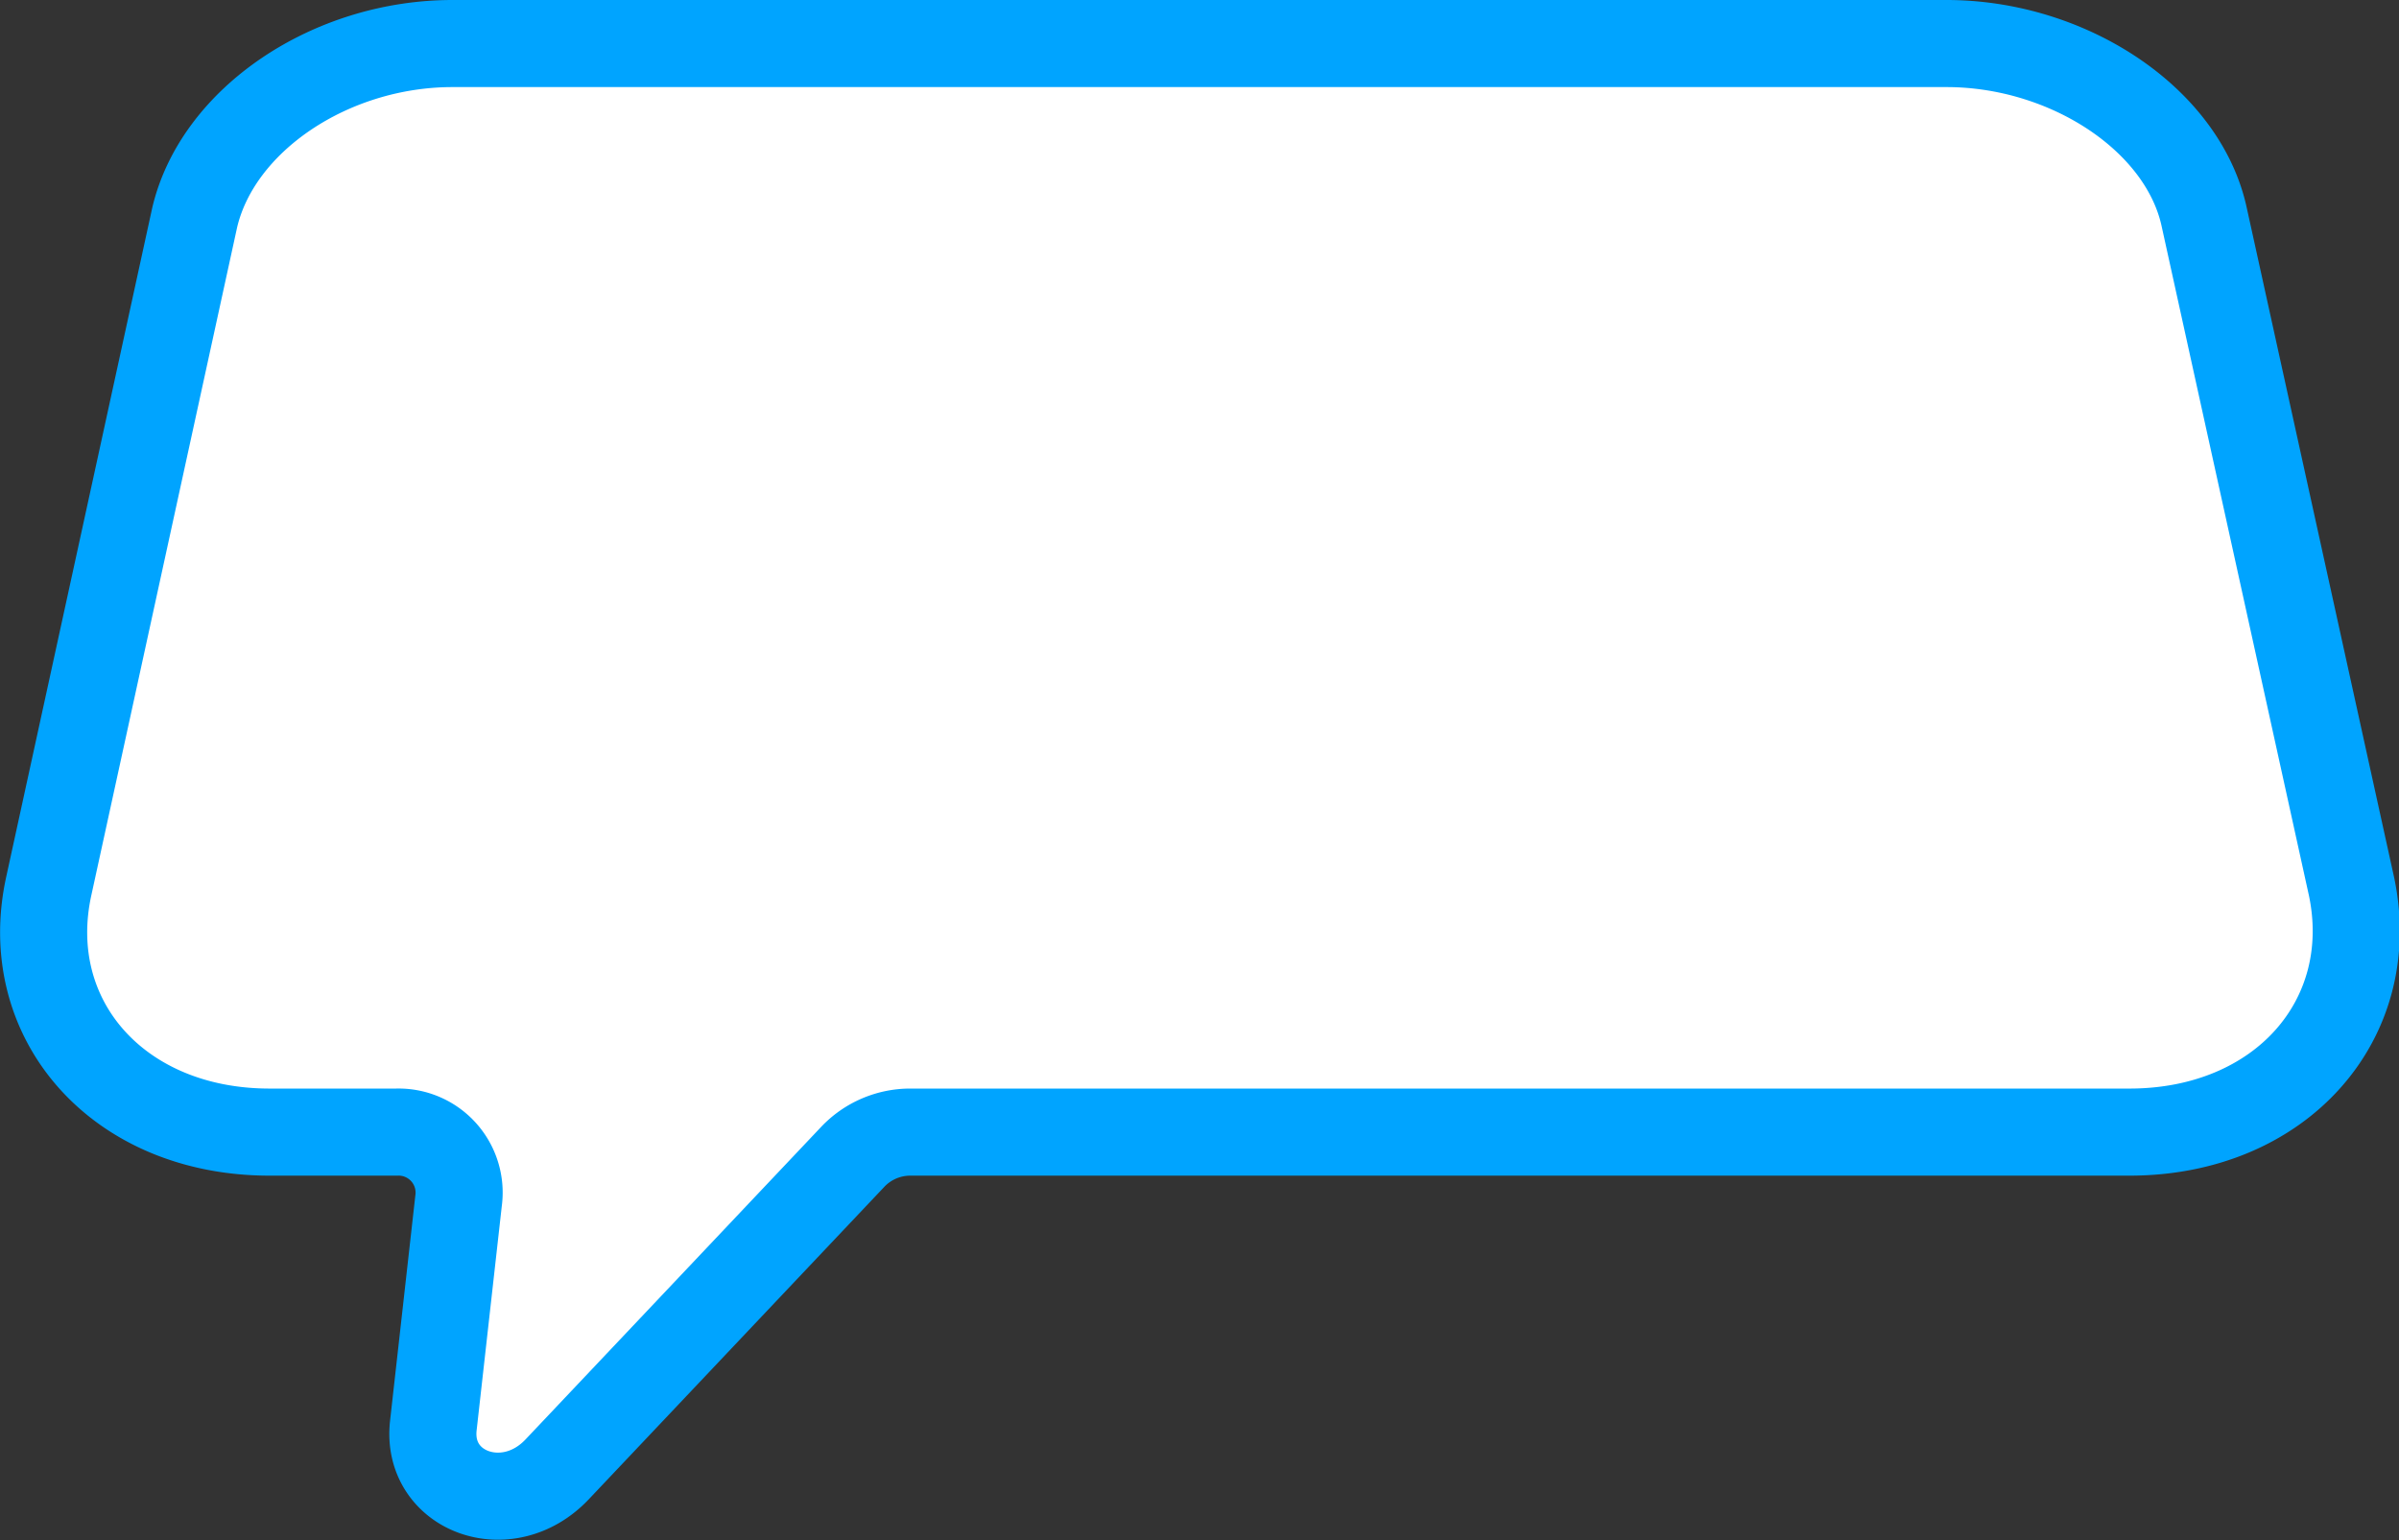 <svg viewBox="0 0 55.09 35.37" xmlns="http://www.w3.org/2000/svg"><rect x="0" y="0" width="55.09" height="35.37" fill="#333333" stroke="none"/><path d="m48.9 26h-28a1.82 1.82 0 0 0 -1.31.56l-6.8 7.19c-1.14 1.2-3 .51-2.84-1l.58-5.17a1.39 1.39 0 0 0 -1.42-1.58h-2.92c-3.48 0-5.74-2.59-5.07-5.65l3.35-15.35c.53-2.26 3.13-4 5.92-4h34.31c2.79 0 5.44 1.74 5.92 4l3.38 15.36c.64 3.05-1.62 5.64-5.1 5.64z" fill="#fff" stroke="#00a4ff" stroke-miterlimit="10" stroke-width="2"/></svg>